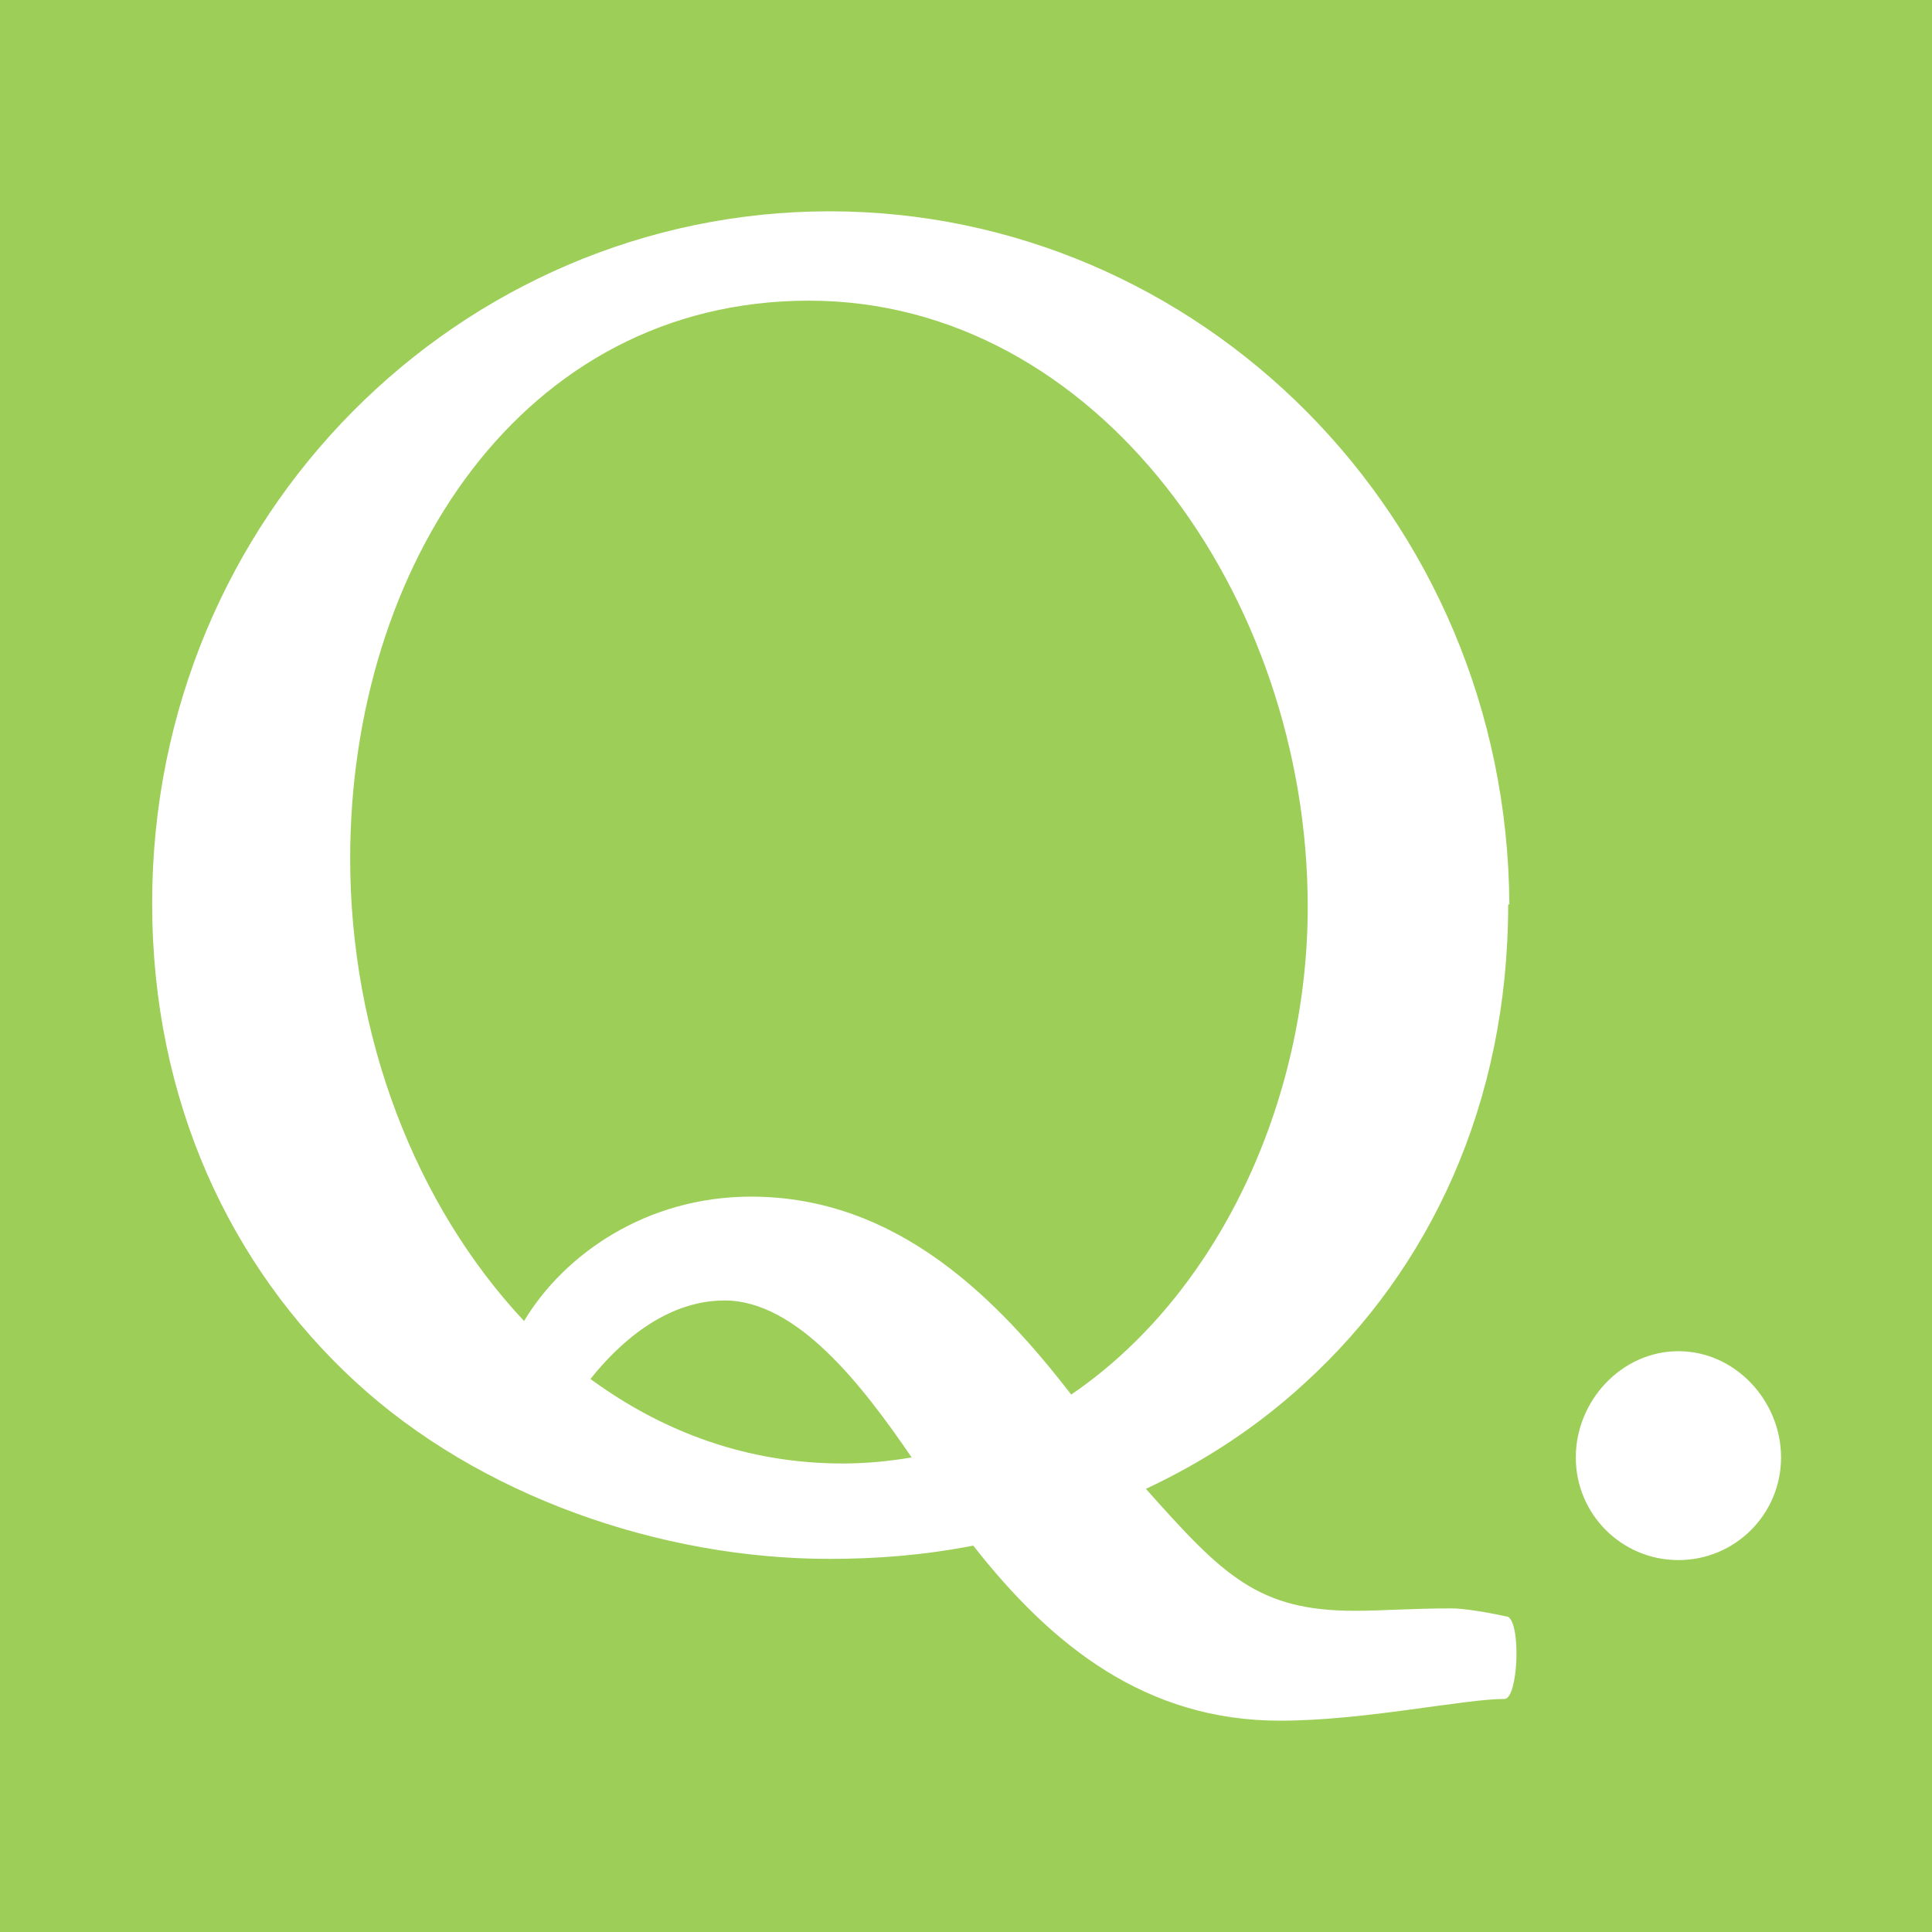 <?xml version="1.0" encoding="UTF-8"?><svg id="Layer_2" xmlns="http://www.w3.org/2000/svg" viewBox="0 0 16 16"><defs><style>.cls-1{fill:#9cce58;}.cls-1,.cls-2{stroke-width:0px;}.cls-2{fill:#fff;}</style></defs><g id="Layer_1-2"><rect class="cls-1" width="16" height="16"/><path class="cls-2" d="m12.49,7.49c0,1.65-.65,3.02-1.68,3.96-.39.36-.83.65-1.32.88.64.72.93,1.01,1.73,1.01.23,0,.47-.02.8-.02.16,0,.47.07.47.07.11.07.08.68-.03.68-.34,0-1.16.18-1.86.18-1.11,0-1.89-.62-2.54-1.45-.41.08-.8.11-1.19.11-1.4,0-2.9-.52-3.93-1.47-1.03-.95-1.68-2.32-1.68-3.96C1.26,4.26,3.82,1.75,6.87,1.75s5.61,2.51,5.63,5.74Zm-3.62,4.06c1.22-.83,1.96-2.43,1.96-4.04,0-2.58-1.75-5.02-4.13-5.02s-3.8,2.2-3.8,4.62c0,1.47.54,2.87,1.44,3.83.33-.55,1.01-1.03,1.88-1.03,1.22,0,2.05.86,2.66,1.65Zm-1.32.52c-.41-.6-.95-1.3-1.55-1.3-.49,0-.88.36-1.11.65.6.44,1.3.7,2.09.7.2,0,.39-.02.57-.05Zm6.35-.88c.47,0,.85.41.85.88s-.38.85-.85.85-.85-.38-.85-.85.38-.88.85-.88Z"/></g></svg>